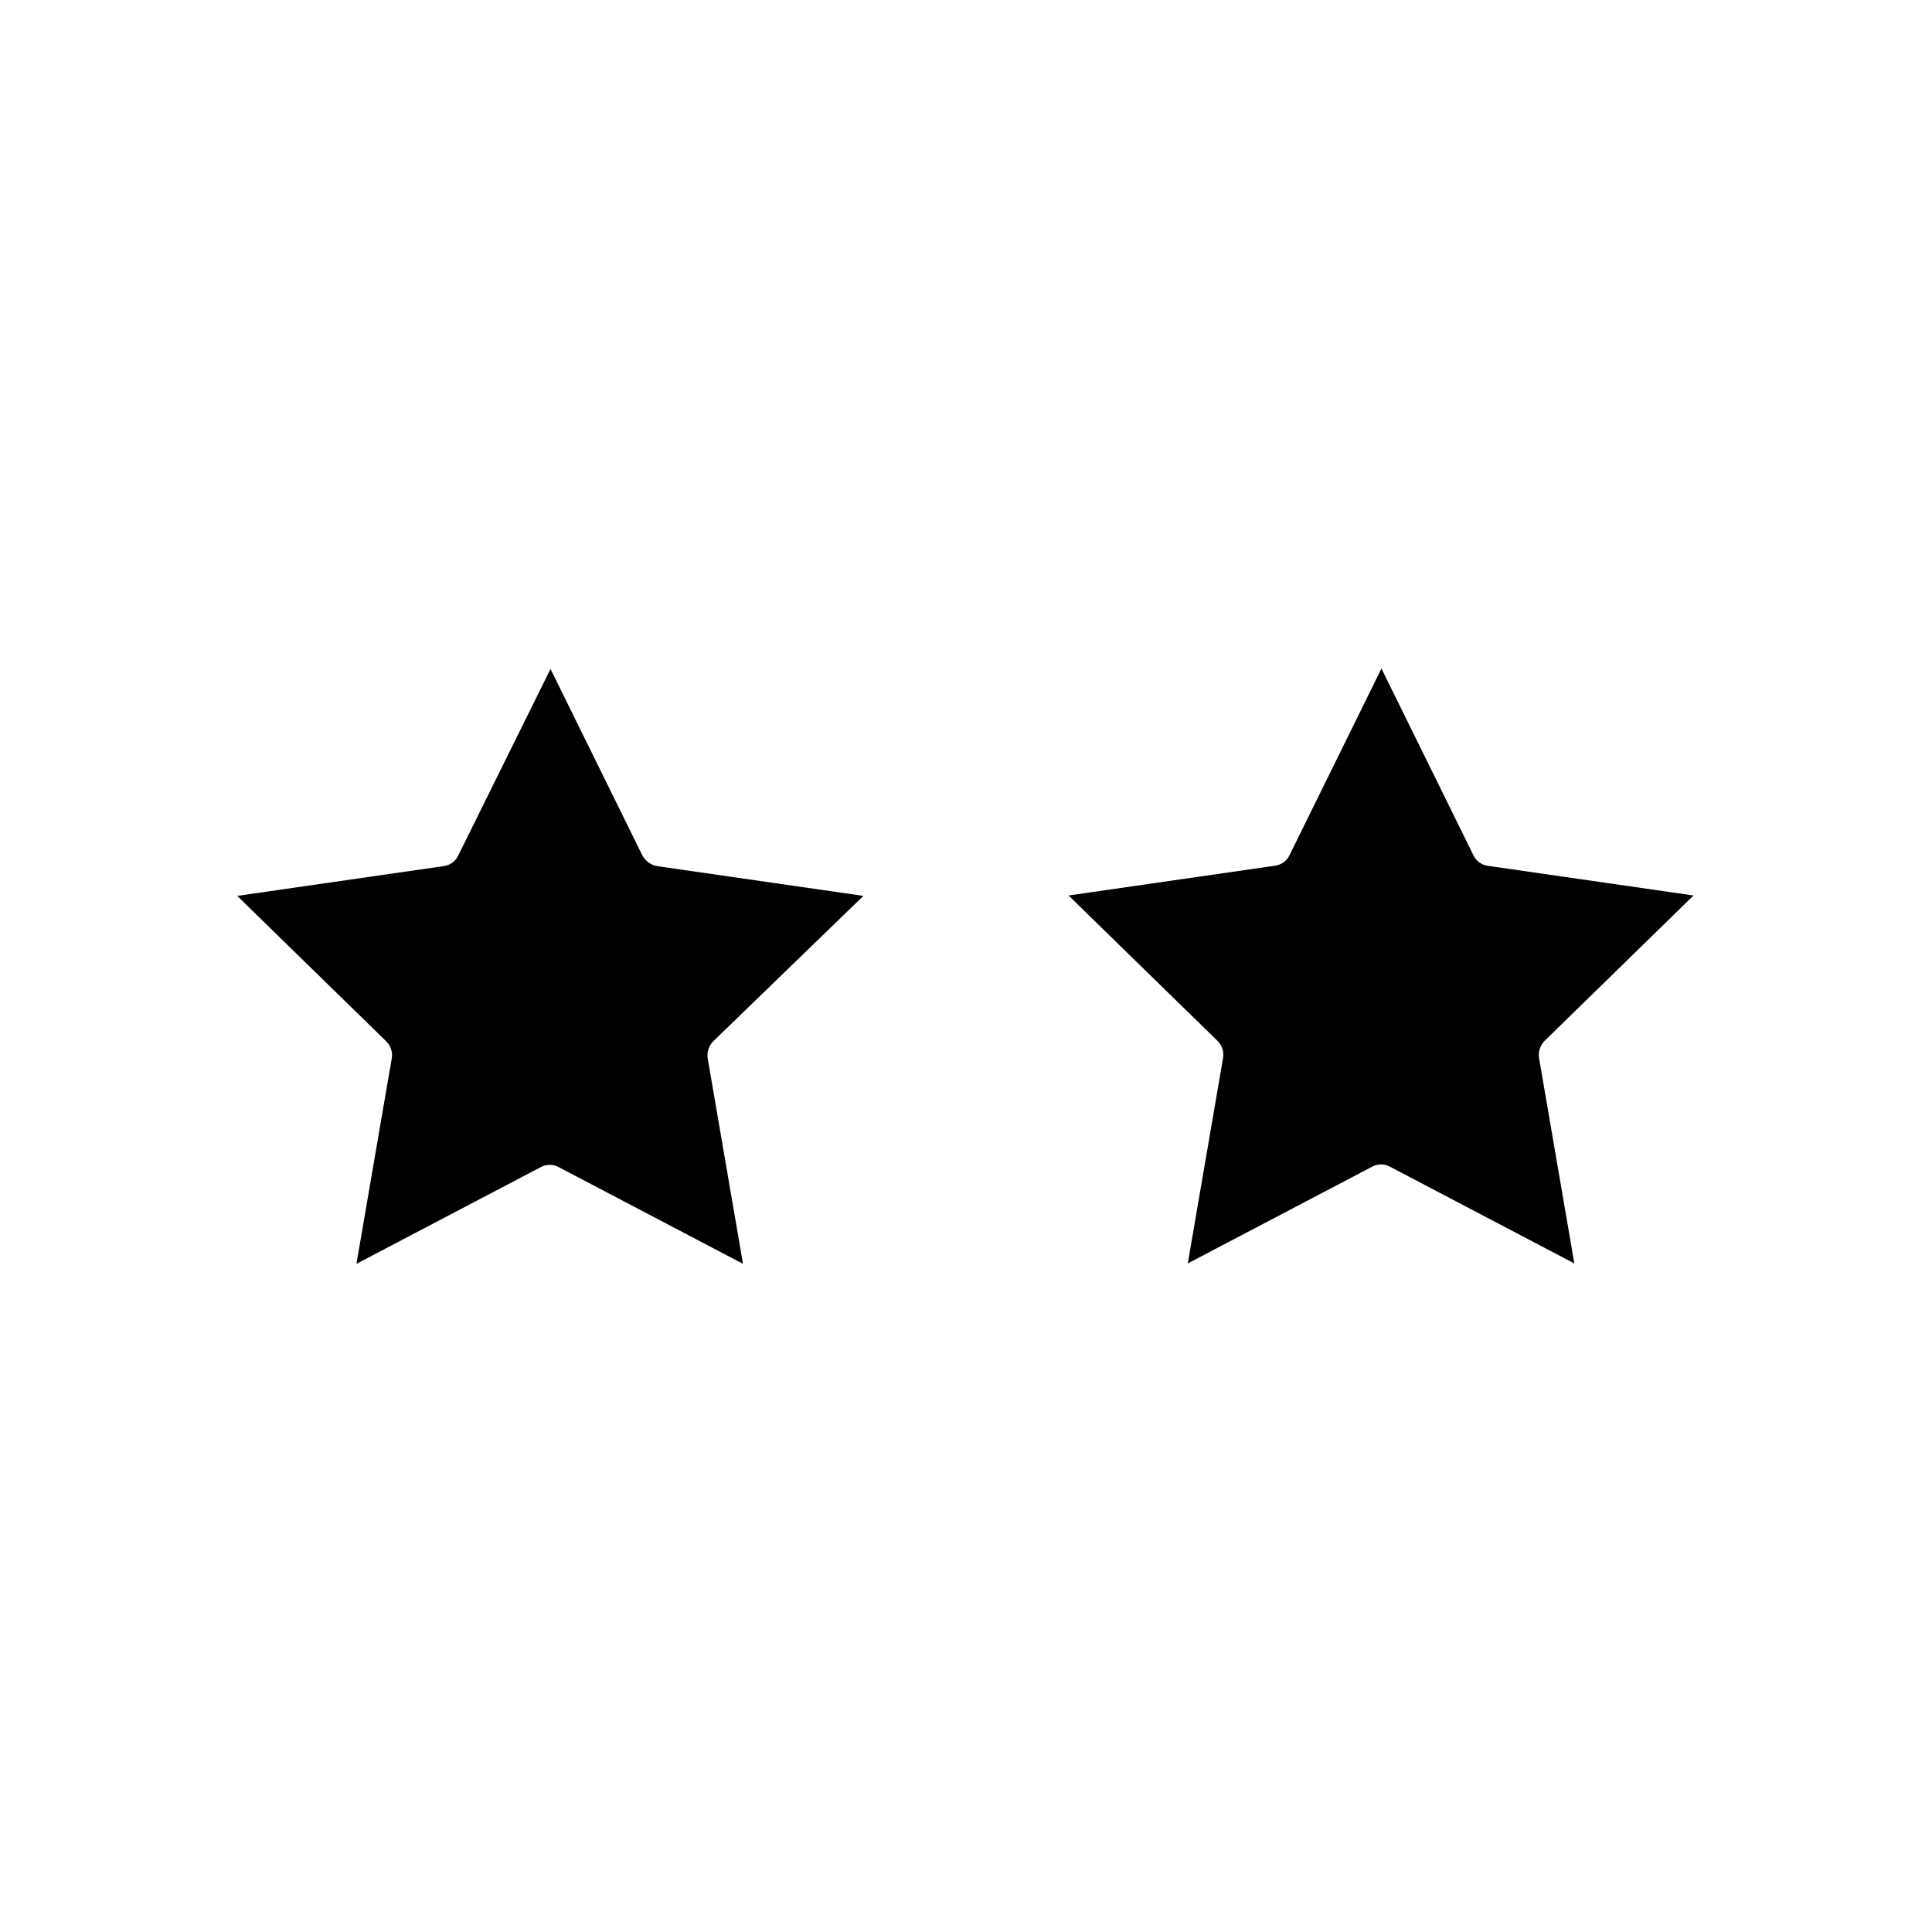 <?xml version="1.0" encoding="UTF-8"?>
<!-- Uploaded to: SVG Repo, www.svgrepo.com, Generator: SVG Repo Mixer Tools -->
<svg fill="#000000" width="800px" height="800px" version="1.1" viewBox="144 144 512 512" xmlns="http://www.w3.org/2000/svg">
 <g>
  <path d="m372.81 381.42-54.578-7.871c-1.68-0.211-3.148-1.363-3.988-2.832l-24.352-49.438-24.457 49.438c-0.734 1.574-2.203 2.625-3.988 2.832l-54.578 7.871 39.465 38.52c1.258 1.258 1.785 2.938 1.469 4.617l-9.34 54.371 48.805-25.609c1.469-0.84 3.359-0.84 4.828 0l48.805 25.609-9.34-54.371c-0.316-1.68 0.316-3.465 1.469-4.617z"/>
  <path d="m534.45 370.61-24.352-49.438-24.352 49.438c-0.734 1.574-2.203 2.625-3.988 2.832l-54.578 7.871 39.465 38.52c1.258 1.258 1.785 2.938 1.469 4.617l-9.34 54.371 48.805-25.609c1.469-0.84 3.359-0.84 4.828 0l48.805 25.609-9.34-54.371c-0.316-1.68 0.316-3.465 1.469-4.617l39.465-38.52-54.578-7.871c-1.574-0.207-3.043-1.258-3.777-2.832z"/>
 </g>
</svg>